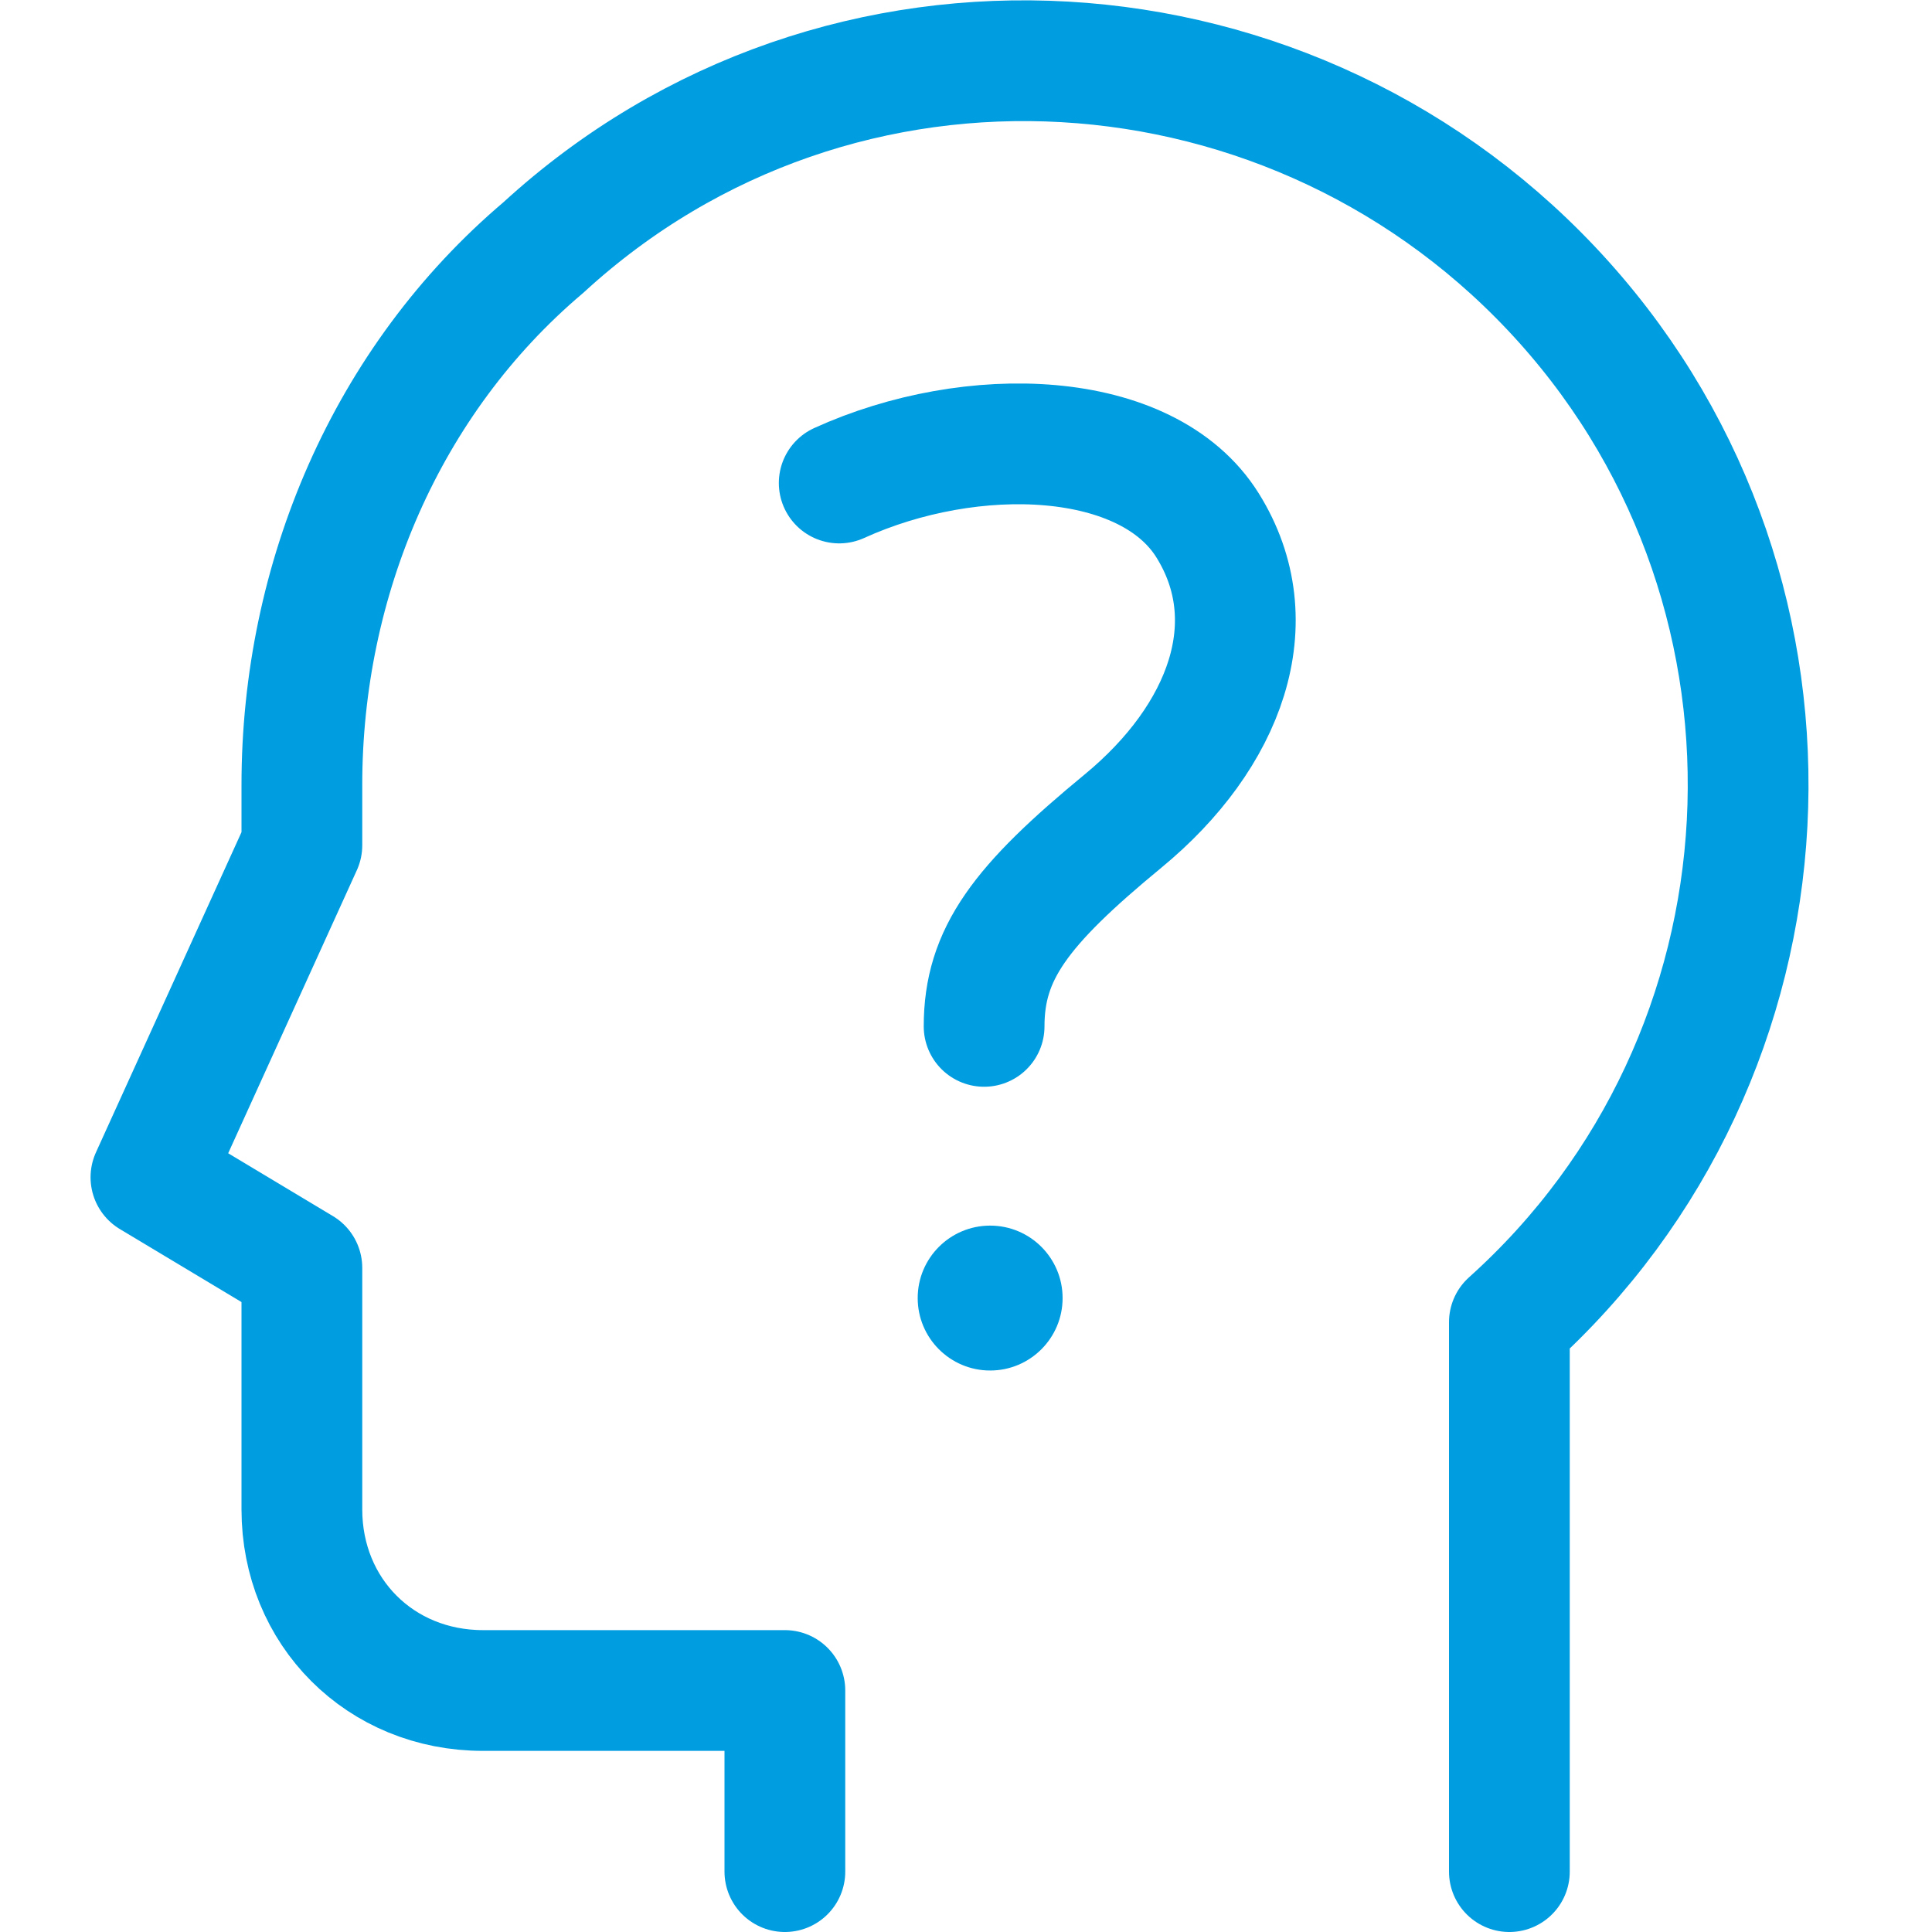 <?xml version="1.0" encoding="utf-8"?>
<!-- Generator: Adobe Illustrator 27.2.0, SVG Export Plug-In . SVG Version: 6.00 Build 0)  -->
<svg version="1.1" id="Layer_1" xmlns="http://www.w3.org/2000/svg" xmlns:xlink="http://www.w3.org/1999/xlink" x="0px" y="0px"
	 viewBox="0 0 32 32" style="enable-background:new 0 0 32 32;" xml:space="preserve">
<style type="text/css">
	.st0{fill:none;stroke:#009DE0;stroke-width:2;stroke-linecap:round;stroke-linejoin:round;stroke-miterlimit:10;}
	.st1{fill:#009DE0;}
	.st2{fill:none;stroke:#009DE0;stroke-width:2;stroke-linecap:round;stroke-linejoin:round;}
</style>
<g>
	<path class="st0" d="M25,31v-9.1c4.9-4.4,5.3-12,0.9-16.9S13.9-0.4,9,4.1C6.4,6.3,5,9.6,5,13v1l-2.5,5.5L5,21v4c0,1.7,1.3,3,3,3h5
		v3"/>
</g>
<g>
	<circle class="st1" cx="16.4" cy="21.5" r="1.2"/>
	<path class="st2" d="M13.9,8C16.1,7,19,7.1,20,8.7s0.3,3.5-1.4,4.9s-2.3,2.2-2.3,3.4"/>
</g>
</svg>
